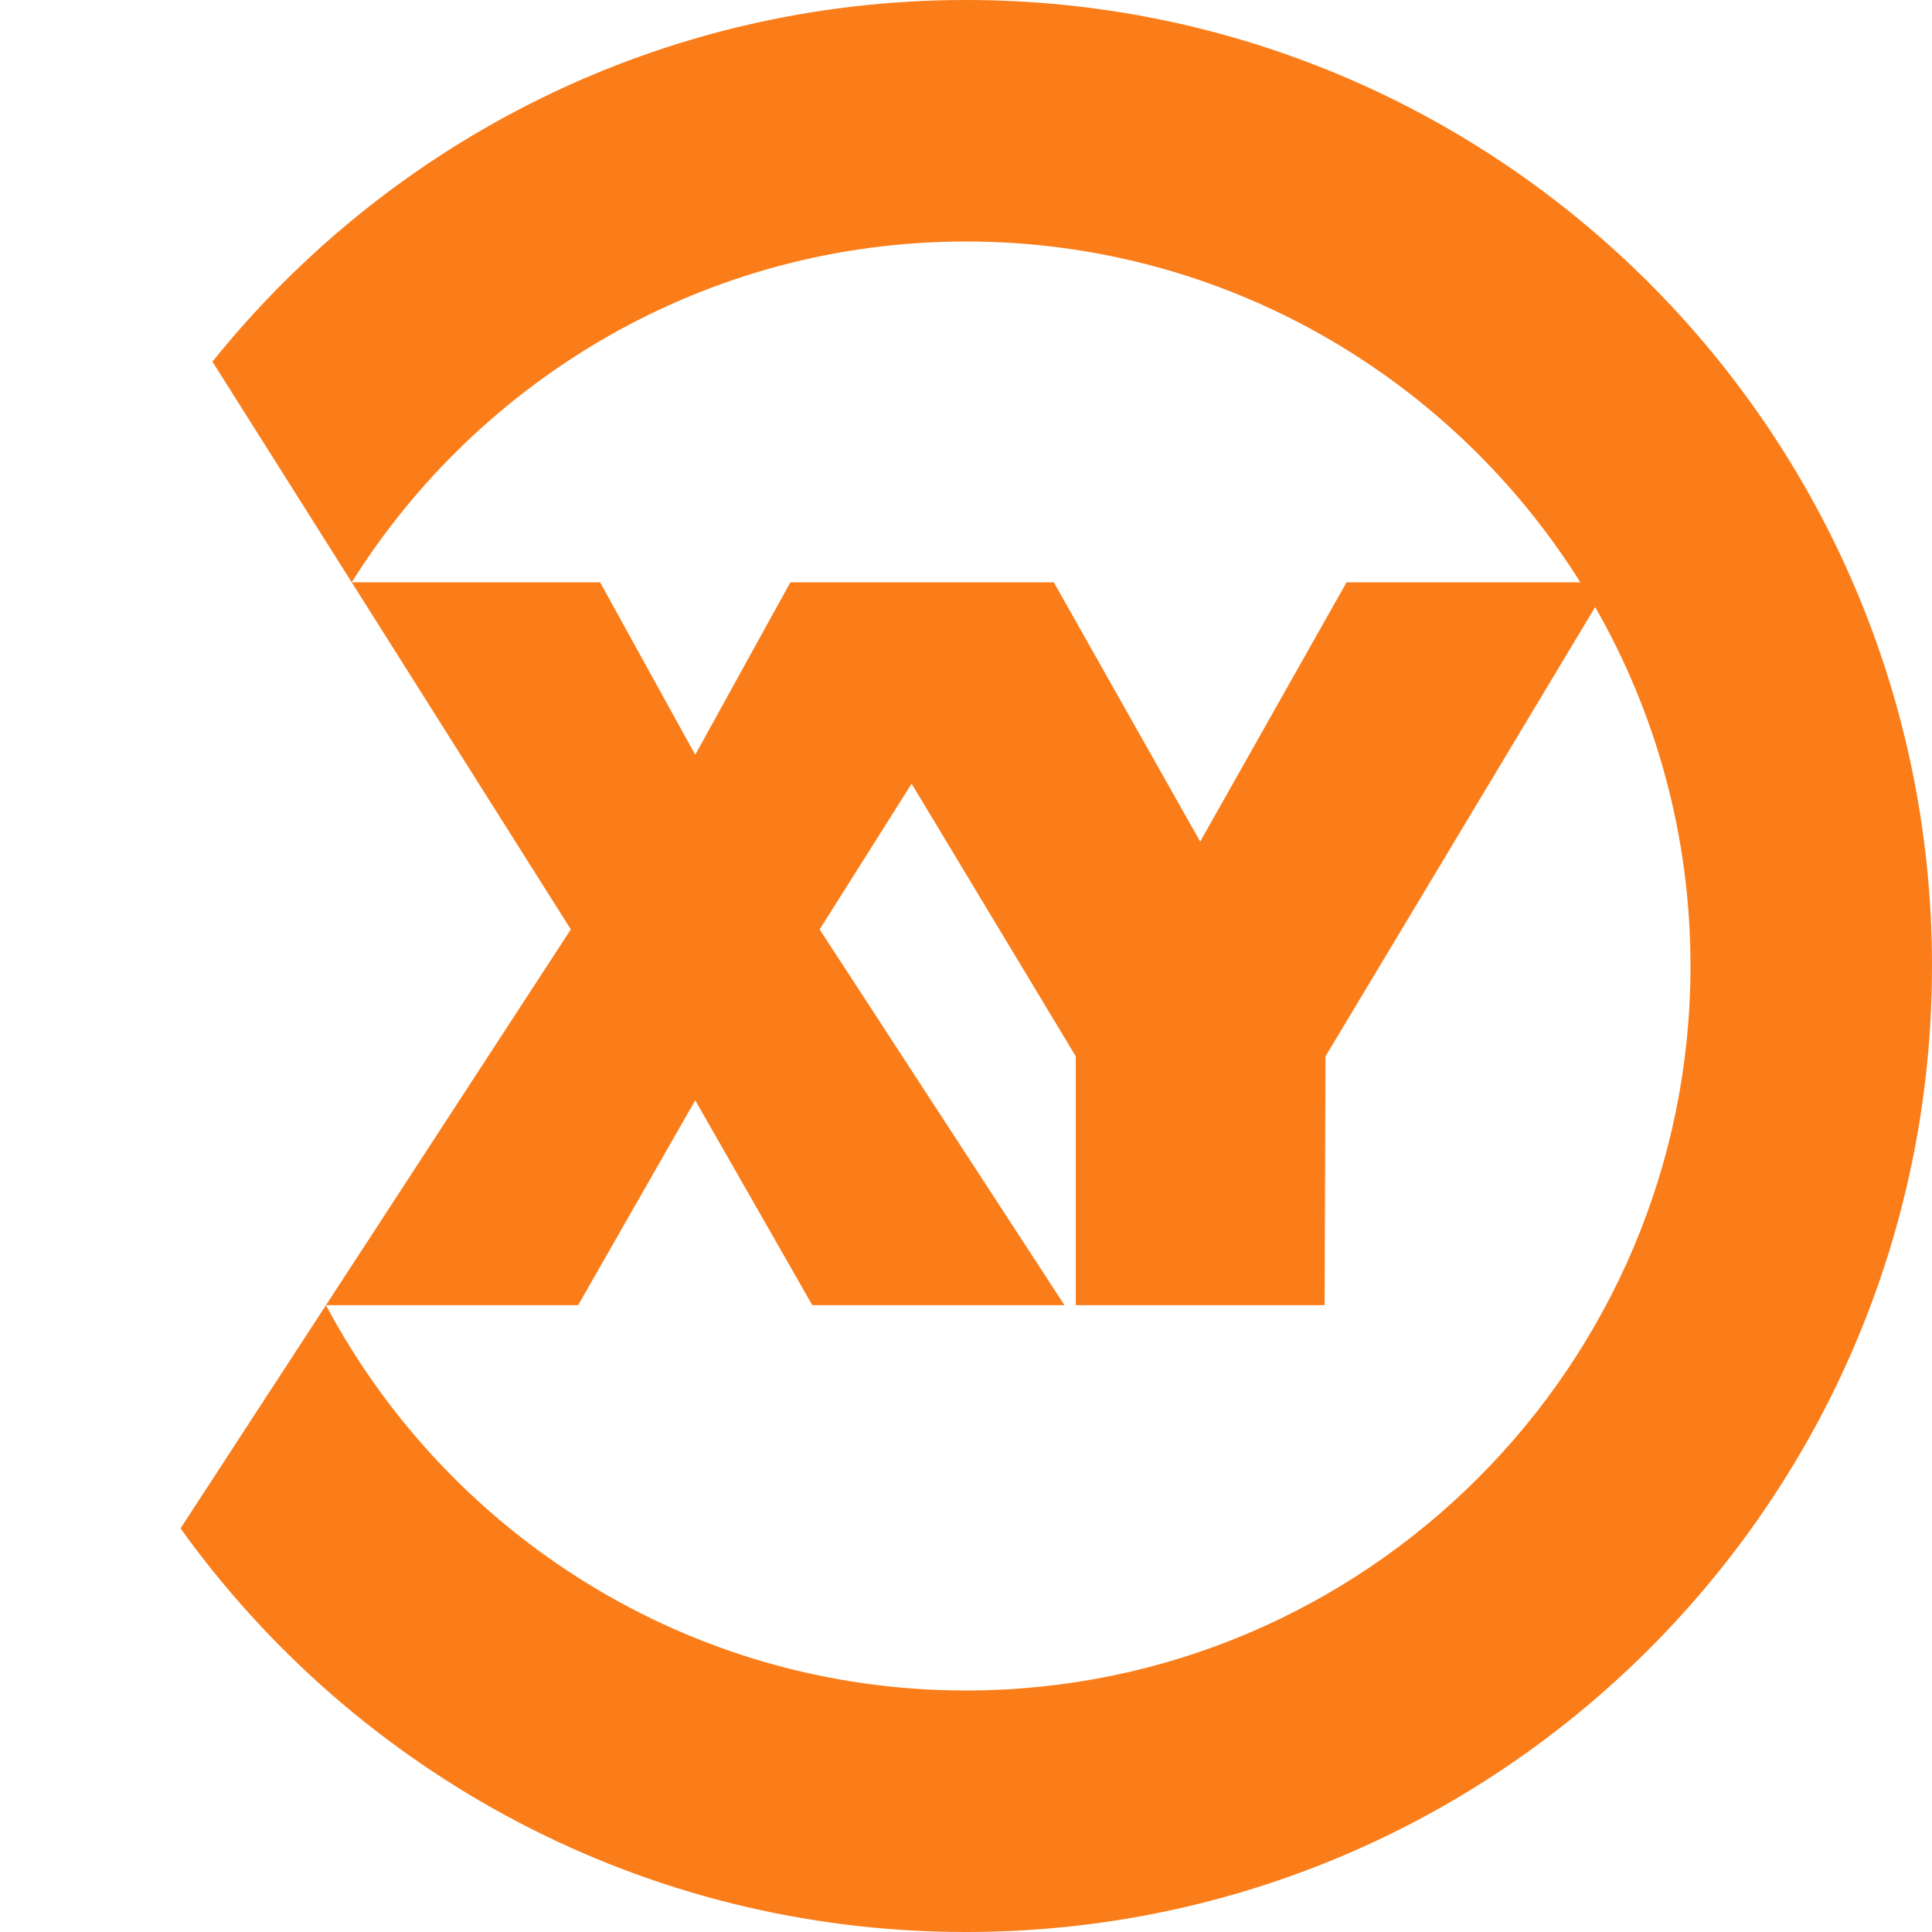 <!-- Generator: Adobe Illustrator 15.0.2, SVG Export Plug-In . SVG Version: 6.00 Build 0)  -->
<!DOCTYPE svg PUBLIC "-//W3C//DTD SVG 1.1//EN" "http://www.w3.org/Graphics/SVG/1.1/DTD/svg11.dtd">
<svg version="1.1" id="Layer_1" xmlns="http://www.w3.org/2000/svg" x="0px" y="0px" width="1024px" height="1024px" viewBox="0 0 1024 1024" enable-background="new 0 0 1024 1024" xml:space="preserve">
	<path fill="#FA7D19" d="M512,0C350.466,0,206.43,74.829,112.593,191.689l73.824,116.951C254.367,200.238,374.898,128,512,128 c137.109,0,257.664,72.232,325.613,180.641H713.697l-77.576,137.42l-77.576-137.42h-7.994H418.909l-50.424,91.397l-50.424-91.397 H186.417l116.129,183.966L172.769,691.769h133.655l62.061-108.605l62.061,108.605h133.655L434.424,492.606l48.75-77.228 l87.008,144.512v131.878h131.879l0.485-131.878l142.922-238.144C877.61,377.865,896,442.824,896,512 c0,211.738-172.261,384-384,384c-146.826,0-274.646-82.845-339.231-204.231l-77.085,118.3C188.591,939.599,340.432,1024,512,1024 c282.769,0,512-229.231,512-512S794.769,0,512,0z"/>
</svg>